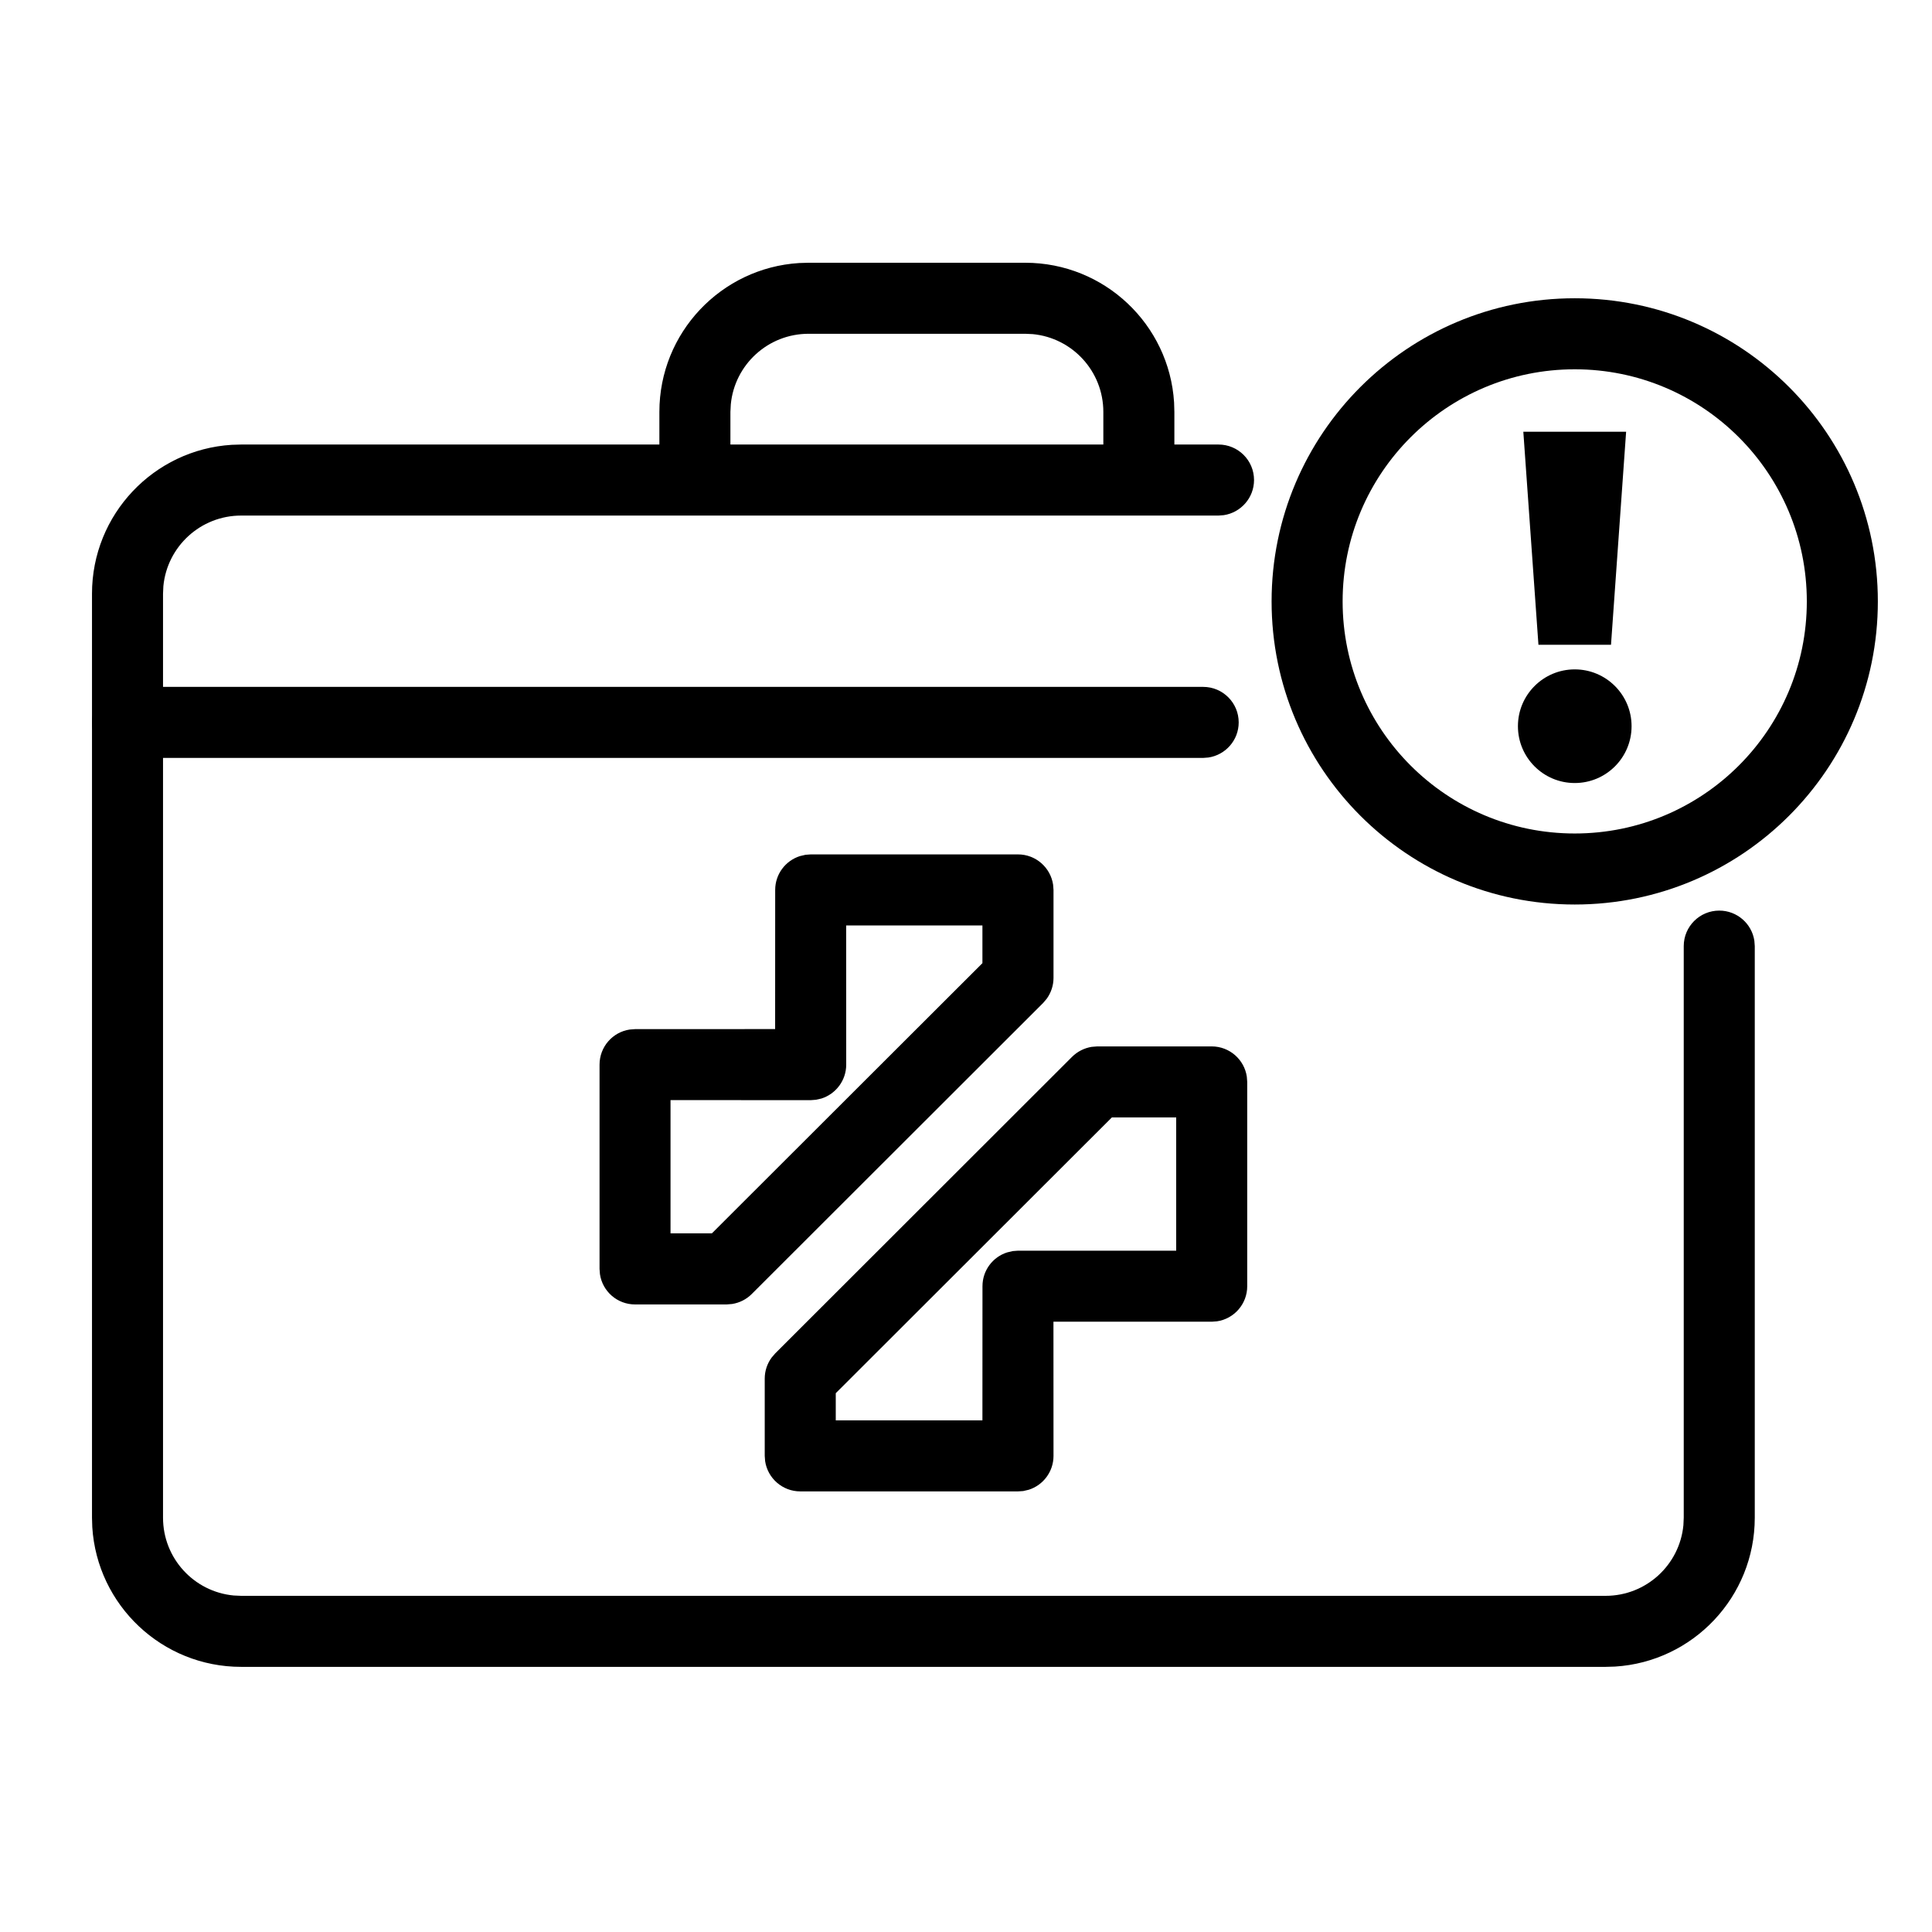 <?xml version="1.0" encoding="UTF-8"?>
<svg width="34px" height="34px" viewBox="0 0 34 34" version="1.1" xmlns="http://www.w3.org/2000/svg" xmlns:xlink="http://www.w3.org/1999/xlink">
    <title> icon_medical-malpractice_black</title>
    <g id="-icon_medical-malpractice_black" stroke="none" stroke-width="1" fill="none" fill-rule="evenodd">
        <path d="M4.244,9.073 C3.529,9.073 2.942,9.618 2.875,10.315 L2.869,10.448 L2.869,26.709 C2.869,27.424 3.414,28.012 4.112,28.078 L4.244,28.084 L28.256,28.084 C28.971,28.084 29.558,27.539 29.625,26.842 L29.631,26.709 L29.631,16.65 C29.631,16.305 29.911,16.025 30.256,16.025 C30.57,16.025 30.83,16.256 30.874,16.557 L30.881,16.65 L30.881,26.709 C30.881,28.103 29.794,29.244 28.422,29.329 L28.256,29.334 L4.244,29.334 C2.85,29.334 1.71,28.248 1.624,26.875 L1.619,26.709 L1.619,10.448 C1.619,9.054 2.706,7.913 4.078,7.828 L4.244,7.823 L21.444,7.823 C21.789,7.823 22.069,8.102 22.069,8.448 C22.069,8.761 21.837,9.021 21.536,9.066 L21.444,9.073 L4.244,9.073 Z" id="Shape" fill="#000000" fill-rule="nonzero"></path>
        <path d="M18.042,4.624 C19.436,4.624 20.577,5.71 20.662,7.083 L20.667,7.249 L20.667,8.245 C20.667,8.591 20.388,8.87 20.042,8.87 C19.729,8.87 19.469,8.639 19.424,8.338 L19.417,8.245 L19.417,7.249 C19.417,6.534 18.872,5.947 18.175,5.88 L18.042,5.874 L14.229,5.874 C13.515,5.874 12.927,6.419 12.861,7.116 L12.854,7.249 L12.854,8.245 C12.854,8.591 12.575,8.87 12.229,8.87 C11.916,8.87 11.656,8.639 11.611,8.338 L11.604,8.245 L11.604,7.249 C11.604,5.855 12.691,4.715 14.063,4.629 L14.229,4.624 L18.042,4.624 Z" id="Path-6" fill="#000000" fill-rule="nonzero"></path>
        <path d="M21.174,12.088 C21.519,12.088 21.799,12.368 21.799,12.713 C21.799,13.027 21.567,13.286 21.266,13.331 L21.174,13.338 L2.244,13.338 C1.899,13.338 1.619,13.058 1.619,12.713 C1.619,12.399 1.85,12.139 2.152,12.095 L2.244,12.088 L21.174,12.088 Z" id="Path-2" fill="#000000" fill-rule="nonzero"></path>
        <path d="M27.713,5.249 C30.659,5.249 33.047,7.637 33.047,10.584 C33.047,13.53 30.659,15.918 27.713,15.918 C24.766,15.918 22.378,13.53 22.378,10.584 C22.378,7.637 24.766,5.249 27.713,5.249 Z M27.713,6.499 C25.457,6.499 23.628,8.328 23.628,10.584 C23.628,12.84 25.457,14.668 27.713,14.668 C29.969,14.668 31.797,12.84 31.797,10.584 C31.797,8.328 29.969,6.499 27.713,6.499 Z" id="Oval" fill="#000000" fill-rule="nonzero"></path>
        <circle id="Oval" fill="#000000" cx="27.713" cy="12.78" r="1"></circle>
        <polygon id="Path-3" fill="#000000" points="26.808 7.598 27.074 11.347 28.351 11.347 28.617 7.598"></polygon>
        <path d="M21.324,18.415 C21.638,18.415 21.898,18.647 21.942,18.948 L21.949,19.04 L21.949,22.635 C21.949,22.949 21.718,23.209 21.417,23.253 L21.324,23.26 L18.539,23.26 L18.54,25.621 C18.54,25.9 18.357,26.137 18.105,26.217 L18.007,26.24 L17.915,26.246 L14.083,26.246 C13.77,26.246 13.51,26.015 13.465,25.714 L13.458,25.621 L13.458,24.26 C13.458,24.127 13.501,23.999 13.578,23.893 L13.642,23.818 L18.867,18.598 C18.961,18.505 19.082,18.444 19.211,18.423 L19.309,18.415 L21.324,18.415 Z M20.699,19.665 L19.567,19.665 L14.708,24.518 L14.708,24.996 L17.289,24.996 L17.29,22.635 C17.29,22.356 17.472,22.12 17.725,22.04 L17.822,22.017 L17.915,22.01 L20.699,22.01 L20.699,19.665 Z M17.915,15.036 C18.228,15.036 18.488,15.267 18.533,15.569 L18.54,15.661 L18.54,17.21 C18.54,17.342 18.497,17.471 18.42,17.577 L18.356,17.652 L13.229,22.773 C13.135,22.867 13.015,22.927 12.885,22.948 L12.787,22.956 L11.176,22.956 C10.862,22.956 10.602,22.725 10.558,22.423 L10.551,22.331 L10.551,18.736 C10.551,18.422 10.782,18.162 11.083,18.118 L11.176,18.111 L13.641,18.11 L13.642,15.661 C13.642,15.382 13.825,15.146 14.077,15.066 L14.175,15.043 L14.267,15.036 L17.915,15.036 Z M17.289,16.286 L14.891,16.286 L14.892,18.736 C14.892,19.015 14.709,19.251 14.457,19.332 L14.359,19.354 L14.267,19.361 L11.8,19.36 L11.8,21.705 L12.528,21.705 L17.289,16.95 L17.289,16.286 Z" id="Shape" fill="#000000" fill-rule="nonzero"></path>
    </g>
</svg>
